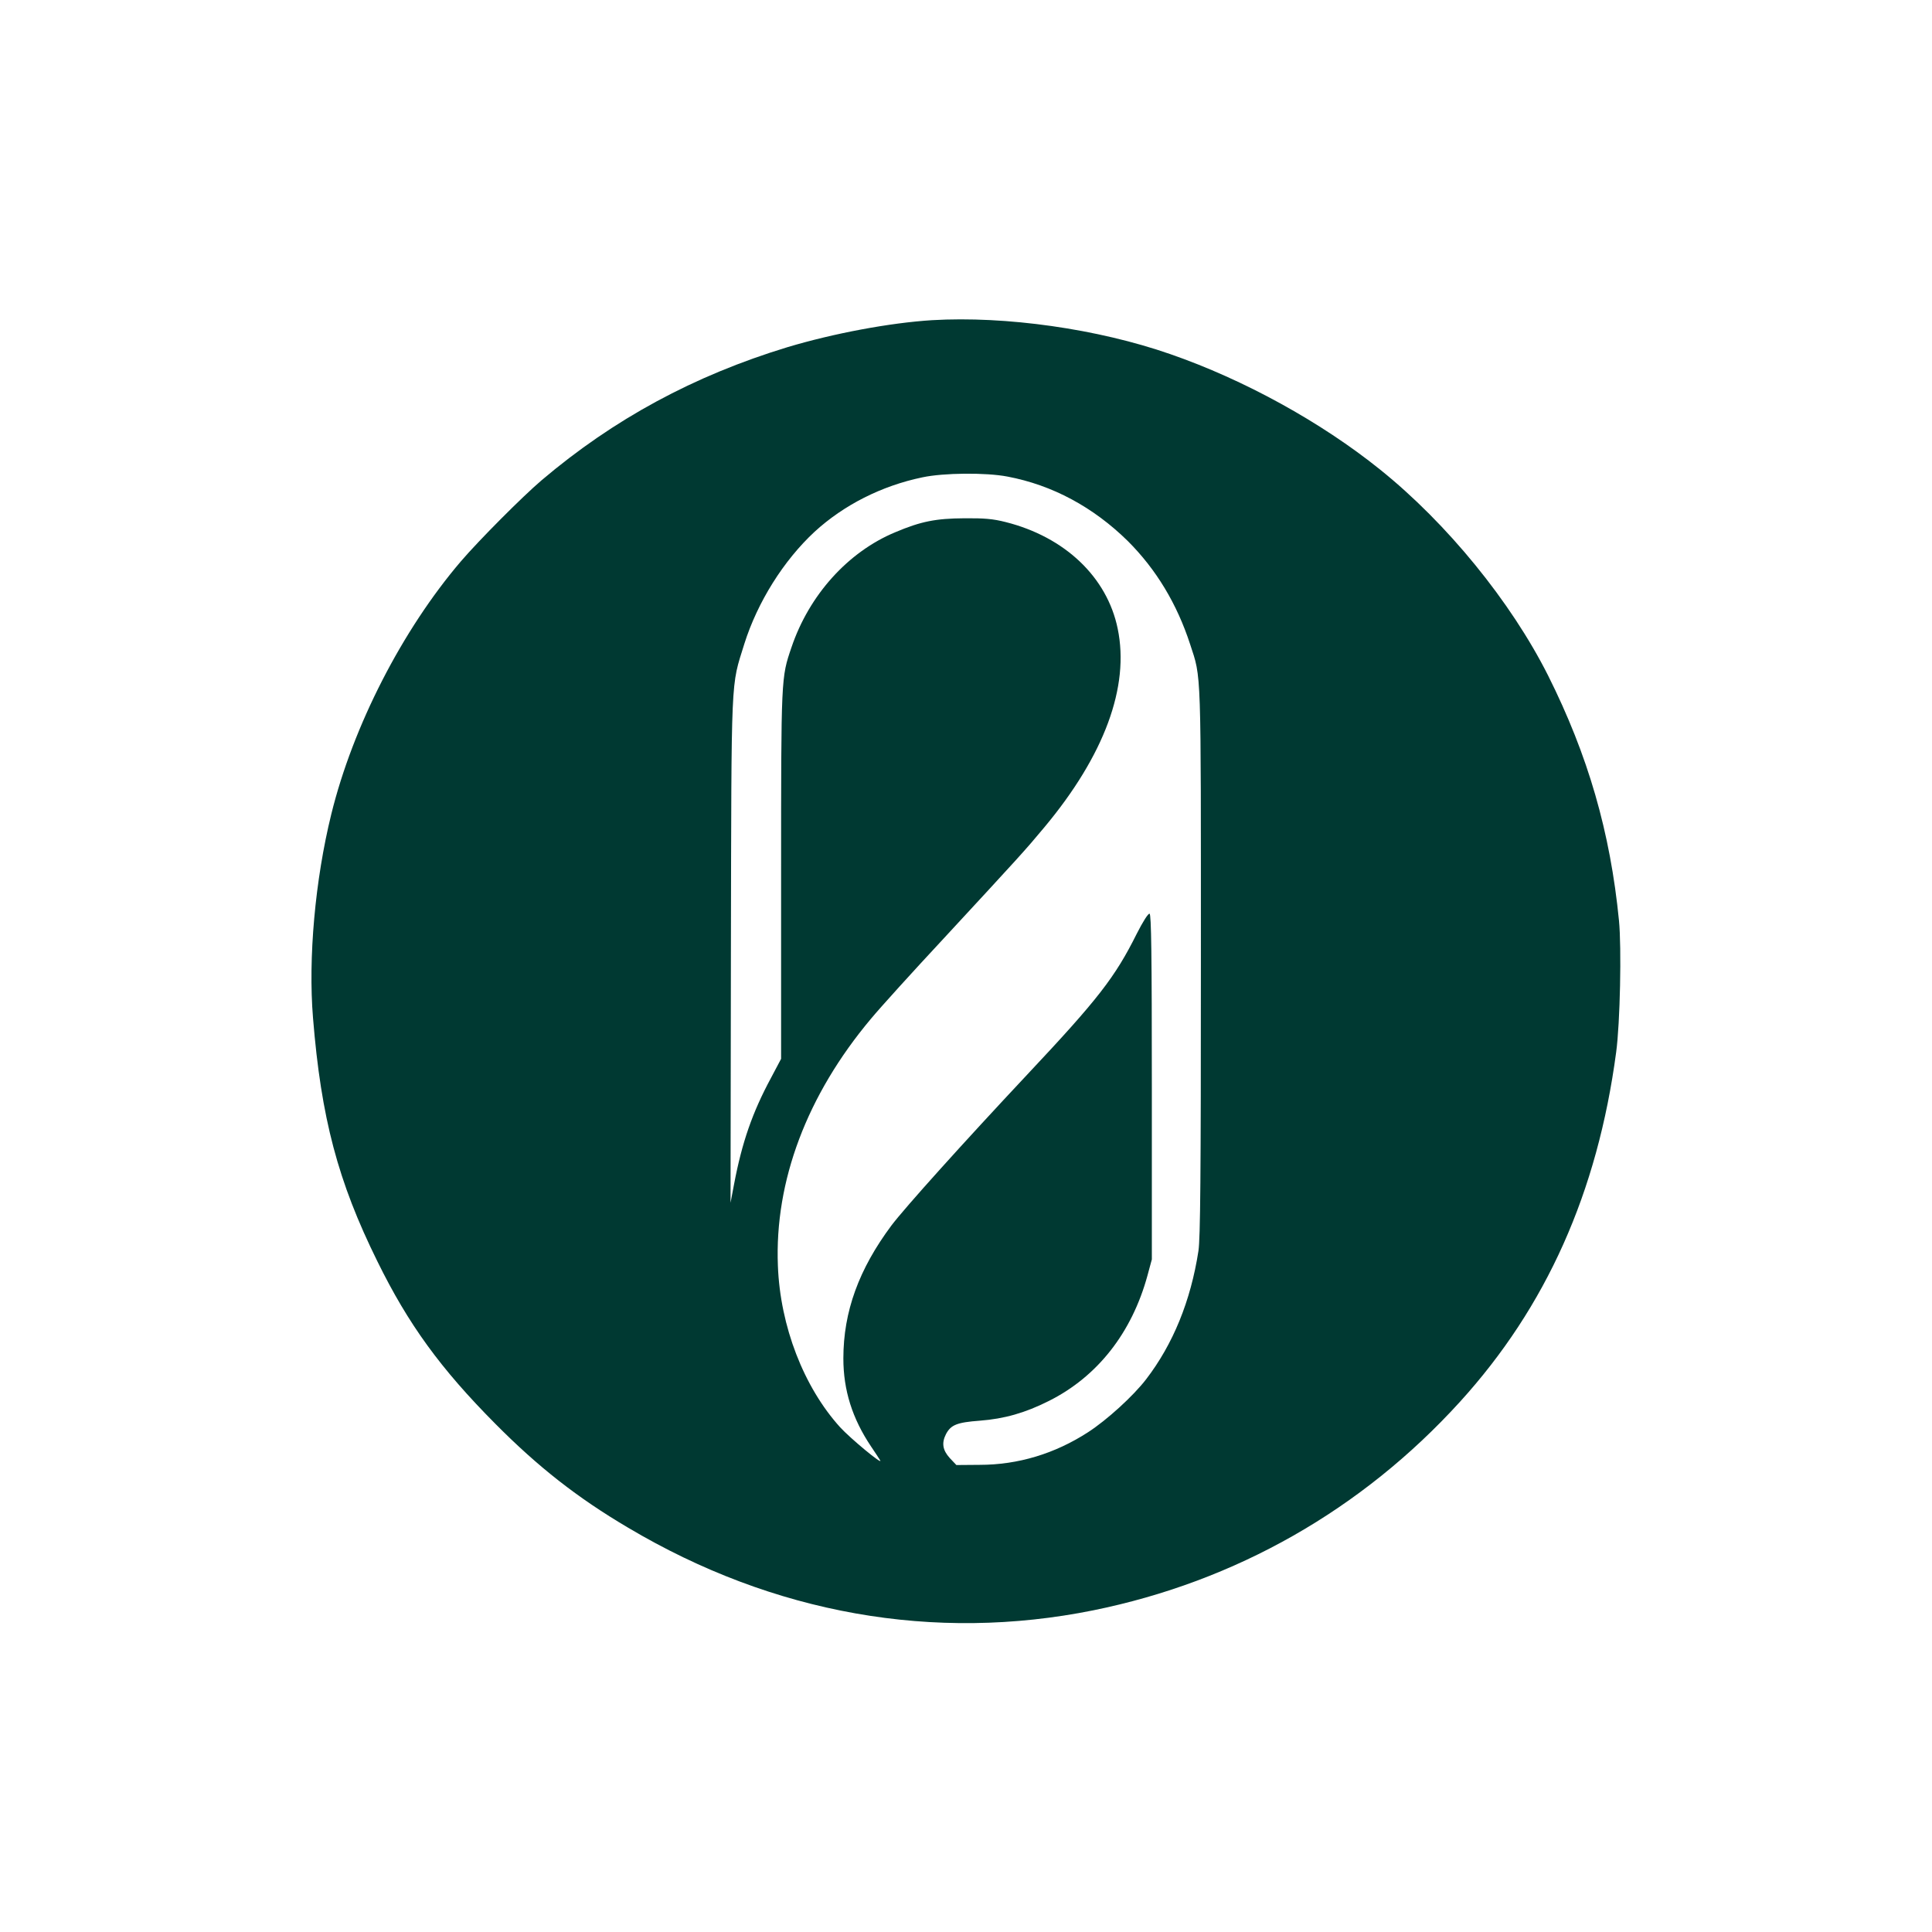 <?xml version="1.0" standalone="no"?>
<!DOCTYPE svg PUBLIC "-//W3C//DTD SVG 20010904//EN"
 "http://www.w3.org/TR/2001/REC-SVG-20010904/DTD/svg10.dtd">
<svg version="1.0" xmlns="http://www.w3.org/2000/svg"
 width="1024pt" height="1024pt" viewBox="0 0 1024 1024"
 preserveAspectRatio="xMidYMid meet">

<g transform="translate(0,1024) scale(0.1,-0.1)"
fill="#003932" stroke="none">
<path d="M4940 8543 c-224 -14 -522 -70 -766 -143 -496 -151 -921 -381 -1304
-706 -101 -86 -331 -317 -427 -429 -311 -364 -572 -873 -687 -1340 -86 -349
-123 -764 -97 -1080 43 -531 132 -867 341 -1290 164 -334 335 -569 625 -861
227 -229 436 -393 704 -551 771 -458 1623 -608 2466 -438 754 153 1423 533
1943 1105 458 504 729 1110 828 1853 21 155 29 554 15 697 -46 469 -164 877
-376 1300 -197 391 -535 806 -890 1091 -313 252 -722 477 -1112 612 -384 134
-873 203 -1263 180z m400 -829 c238 -45 455 -162 638 -342 150 -150 260 -332
330 -547 60 -184 57 -104 57 -1680 0 -1151 -3 -1468 -13 -1535 -41 -266 -135
-495 -277 -680 -68 -89 -209 -217 -308 -281 -176 -114 -371 -173 -575 -173
l-123 -1 -35 37 c-38 42 -44 80 -20 127 26 49 58 62 179 71 130 10 240 41 367
105 257 129 439 361 522 665 l23 85 0 914 c0 705 -3 915 -12 918 -7 3 -35 -41
-68 -106 -115 -231 -206 -348 -580 -746 -345 -368 -648 -705 -720 -800 -173
-232 -255 -457 -255 -705 0 -168 47 -318 147 -467 22 -32 43 -65 48 -73 17
-29 -158 116 -212 175 -193 213 -318 536 -330 856 -18 449 154 905 493 1309
48 58 221 249 384 424 406 439 431 466 536 592 317 380 452 744 388 1052 -56
273 -280 486 -594 565 -67 17 -113 21 -220 20 -149 -1 -228 -16 -365 -74 -250
-104 -456 -332 -550 -610 -55 -162 -55 -151 -55 -1206 l0 -975 -54 -102 c-98
-182 -153 -340 -195 -561 l-19 -100 2 1340 c3 1488 -1 1389 71 1622 70 222
208 442 373 595 154 141 354 243 571 288 112 24 337 26 451 4z"/>
</g>
</svg>
